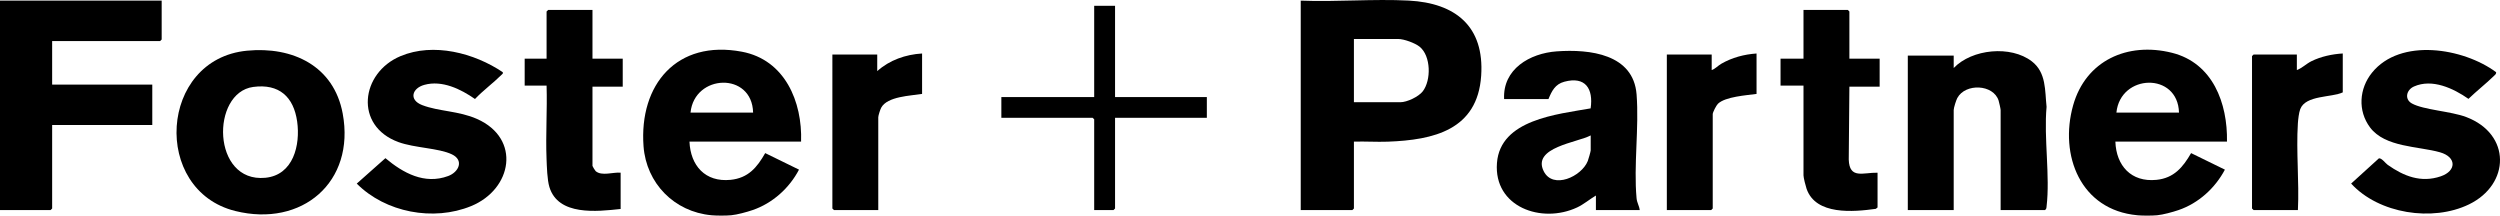 <?xml version="1.0" encoding="UTF-8"?><svg id="Layer_1" xmlns="http://www.w3.org/2000/svg" viewBox="0 0 1874.93 161.69"><path d="M533.52,161.42c-27.86-2.56-48.82-24.01-50.88-51.68-3.44-46.29,25.01-80.14,73.74-70.96,32.32,6.09,45.45,37.56,44.41,67.43h-83.7c.74,18.03,11.84,30.56,30.8,28.67,13.23-1.32,19.91-9.31,25.99-20.06l25.35,12.4c-7.23,13.85-19.81,25.21-34.8,30.33-4.39,1.5-11.56,3.46-16.05,3.88-3.93.36-10.93.36-14.86,0ZM564.81,84.44c-.74-30.71-44.03-29.05-46.94,0h46.94Z"/><path d="M1602.9,161.42c-42.58-3.92-58.65-44.97-48.11-82.42,9.44-33.55,40.75-47.73,74.08-39.42,30.7,7.65,41.83,37.88,41.3,66.64h-83.7c.63,18.05,11.85,30.56,30.8,28.67,13.12-1.31,19.87-9.46,25.99-20.06l25.35,12.4c-7.32,13.83-19.77,25.2-34.8,30.33-4.39,1.5-11.56,3.46-16.05,3.88-3.93.36-10.93.36-14.86,0ZM1634.19,84.44c-.85-30.54-43.99-29.21-46.94,0h46.94Z"/><path d="M1015.4,106.21v50.15l-1.17,1.17h-38.72V.47c26.67,1.07,54.45-1.42,81-.03,35.11,1.84,56.84,19.33,54.33,56.39-2.76,40.71-35.7,48.14-69.97,49.42-8.46.32-17-.3-25.46-.03ZM1015.4,76.67h34.81c5,0,13.68-4.11,16.82-8.17,6.39-8.27,6.23-26.5-2.33-33.45-3.43-2.78-11.75-5.81-16.05-5.81h-33.25v47.43Z"/><polygon points="121.25 .47 121.25 29.62 120.08 30.79 39.11 30.79 39.11 63.45 114.21 63.45 114.21 93.77 39.11 93.77 39.11 156.36 37.94 157.53 0 157.53 0 .47 121.25 .47"/><path d="M185.24,38.02c34.28-3.31,65.15,11.41,71.78,47.16,9.52,51.36-30.52,85.48-80.56,73.07-62.81-15.58-57.26-113.86,8.78-120.23ZM189.91,65.2c-31.87,4.29-31.15,72.01,9.09,68.13,21.07-2.03,26.34-24.65,23.86-42.19-2.61-18.52-13.55-28.55-32.95-25.94Z"/><path d="M1229.75,157.53h-32.86v-10.89c-4.72,2.8-9.09,6.59-14.09,8.93-26.67,12.48-62.63-.35-60.12-33.33,2.48-32.65,45.23-36.5,70.26-40.96,2.13-14.7-3.87-24.24-19.72-19.99-6.94,1.86-9.44,6.99-11.92,13.03h-33.25c-1.14-22.49,19.19-34.35,39.48-35.8,24.78-1.77,57.52,2,59.87,32.31,1.93,24.97-2.27,53.05-.02,77.78.32,3.55,1.96,5.6,2.38,8.91ZM1192.98,101.55c-9.88,5.35-44.21,8.91-35.24,26.86,6.94,13.87,28.38,4.04,33.05-7.66.45-1.12,2.19-7.18,2.19-7.93v-11.27Z"/><path d="M1500.42,157.53v-75.03c0-.83-1.15-5.89-1.51-7.05-3.93-12.33-24.93-13.17-30.99-1.93-.9,1.68-2.7,7.37-2.7,8.98v75.03h-34.42V41.68h34.42v9.33c13.71-14.31,42.82-17.17,58.6-4.99,10.93,8.44,9.74,21.88,11.05,34.11-2.13,23.54,2.72,51.74,0,74.72-.13,1.13-.1,2-1.21,2.68h-33.25Z"/><path d="M1872,54.13c.24,1.46-1.02,2.23-1.93,3.11-6.02,5.81-12.75,11.08-18.79,16.9-11.26-7.86-27.14-15.35-40.83-9.29-5.83,2.58-7.3,9.59-1.58,12.75,8.78,4.85,29.13,5.8,40.64,10.14,33.9,12.78,33.16,50.48,2.18,65.53-27.3,13.26-67.69,7.05-88.4-15.6l20.82-18.91c2.01-.4,4.94,3.7,6.6,4.87,12.03,8.49,24.97,13.67,39.81,8.6,11.82-4.04,11.99-14.43-.6-18.02-16.12-4.6-41.23-3.63-52.44-18.63-9.37-12.53-8.18-29.13,1.45-41.06,21.29-26.38,68.54-18.57,93.07-.39Z"/><path d="M377.06,54.13c.29,1.19-.18,1.24-.83,1.88-6.37,6.32-13.8,11.72-20.01,18.24-10.64-7.42-24.67-14.32-38.02-10.6-9.23,2.57-11.72,11.27-1.59,15.17,12.54,4.83,27.36,4.26,41.17,10.4,33.15,14.72,26.48,52.66-4.44,65.34-28.32,11.61-64.21,4.8-85.78-16.86l21.49-19.08c13.26,11.13,29.32,19.98,47.08,13.39,8.03-2.98,12-11.85,2.77-16.26-9.92-4.74-27.89-4.75-40.04-9.18-33.37-12.17-28.42-51.94,1.55-64.49,24.7-10.35,55.27-2.35,76.64,12.05Z"/><path d="M1386.99,44.01h22.69v20.99h-22.69l-.48,54.68c.5,14.96,10.92,9.58,21.6,9.85v26.05l-1.3,1.04c-16.79,2.32-44.98,4.92-51.92-15.01-.7-2.01-2.32-8.36-2.32-10.14v-67.26h-17.21v-20.22h17.21V7.46h33.25l1.17,1.17v35.38Z"/><path d="M444.34,7.46v36.54h22.69v20.99h-22.69v59.48c0,.23,1.93,3.48,2.37,3.86,4.58,3.99,13.31.6,18.75,1.19v27.21c-17.8,1.92-46.84,5.26-53.43-16.48-1.65-5.43-1.91-15.24-2.14-21.2-.71-18.22.59-36.62.03-54.85h-16.43v-20.22h16.43V8.63l1.17-1.17h33.25Z"/><path d="M1757.01,40.12v29.16c-8.4,3.97-27.9,1.96-31.91,12.6-.98,2.61-1.58,7.8-1.76,10.69-1.36,21.12,1.08,43.69.03,64.96h-33.25l-1.17-1.17V42.06l1.17-1.17h32.46v11.66c3.95-1.49,7.09-4.74,10.92-6.64,7.04-3.5,15.65-5.36,23.5-5.8Z"/><path d="M691.54,40.12v30.32c-8.64,1.41-26.07,1.8-30.67,10.34-.74,1.38-2.19,5.89-2.19,7.16v69.59h-33.25l-1.17-1.17V40.9h33.64v12.44c9.23-8.29,21.27-12.48,33.64-13.22Z"/><path d="M1317.36,40.12v30.32c-7.52,1.03-23.48,2.06-28.95,7.38-1.2,1.17-3.91,6.32-3.91,7.78v70.76l-1.17,1.17h-33.25V40.9h33.64v11.66c2.74-.96,4.66-3.28,7.3-4.8,8-4.6,17.11-7.02,26.34-7.64Z"/><polygon points="836.26 4.35 836.26 72.78 905.1 72.78 905.1 88.33 836.26 88.33 836.26 156.36 835.09 157.53 820.61 157.53 820.61 89.49 819.44 88.33 750.99 88.33 750.99 72.78 820.61 72.78 820.61 4.35 836.26 4.35"/></svg>